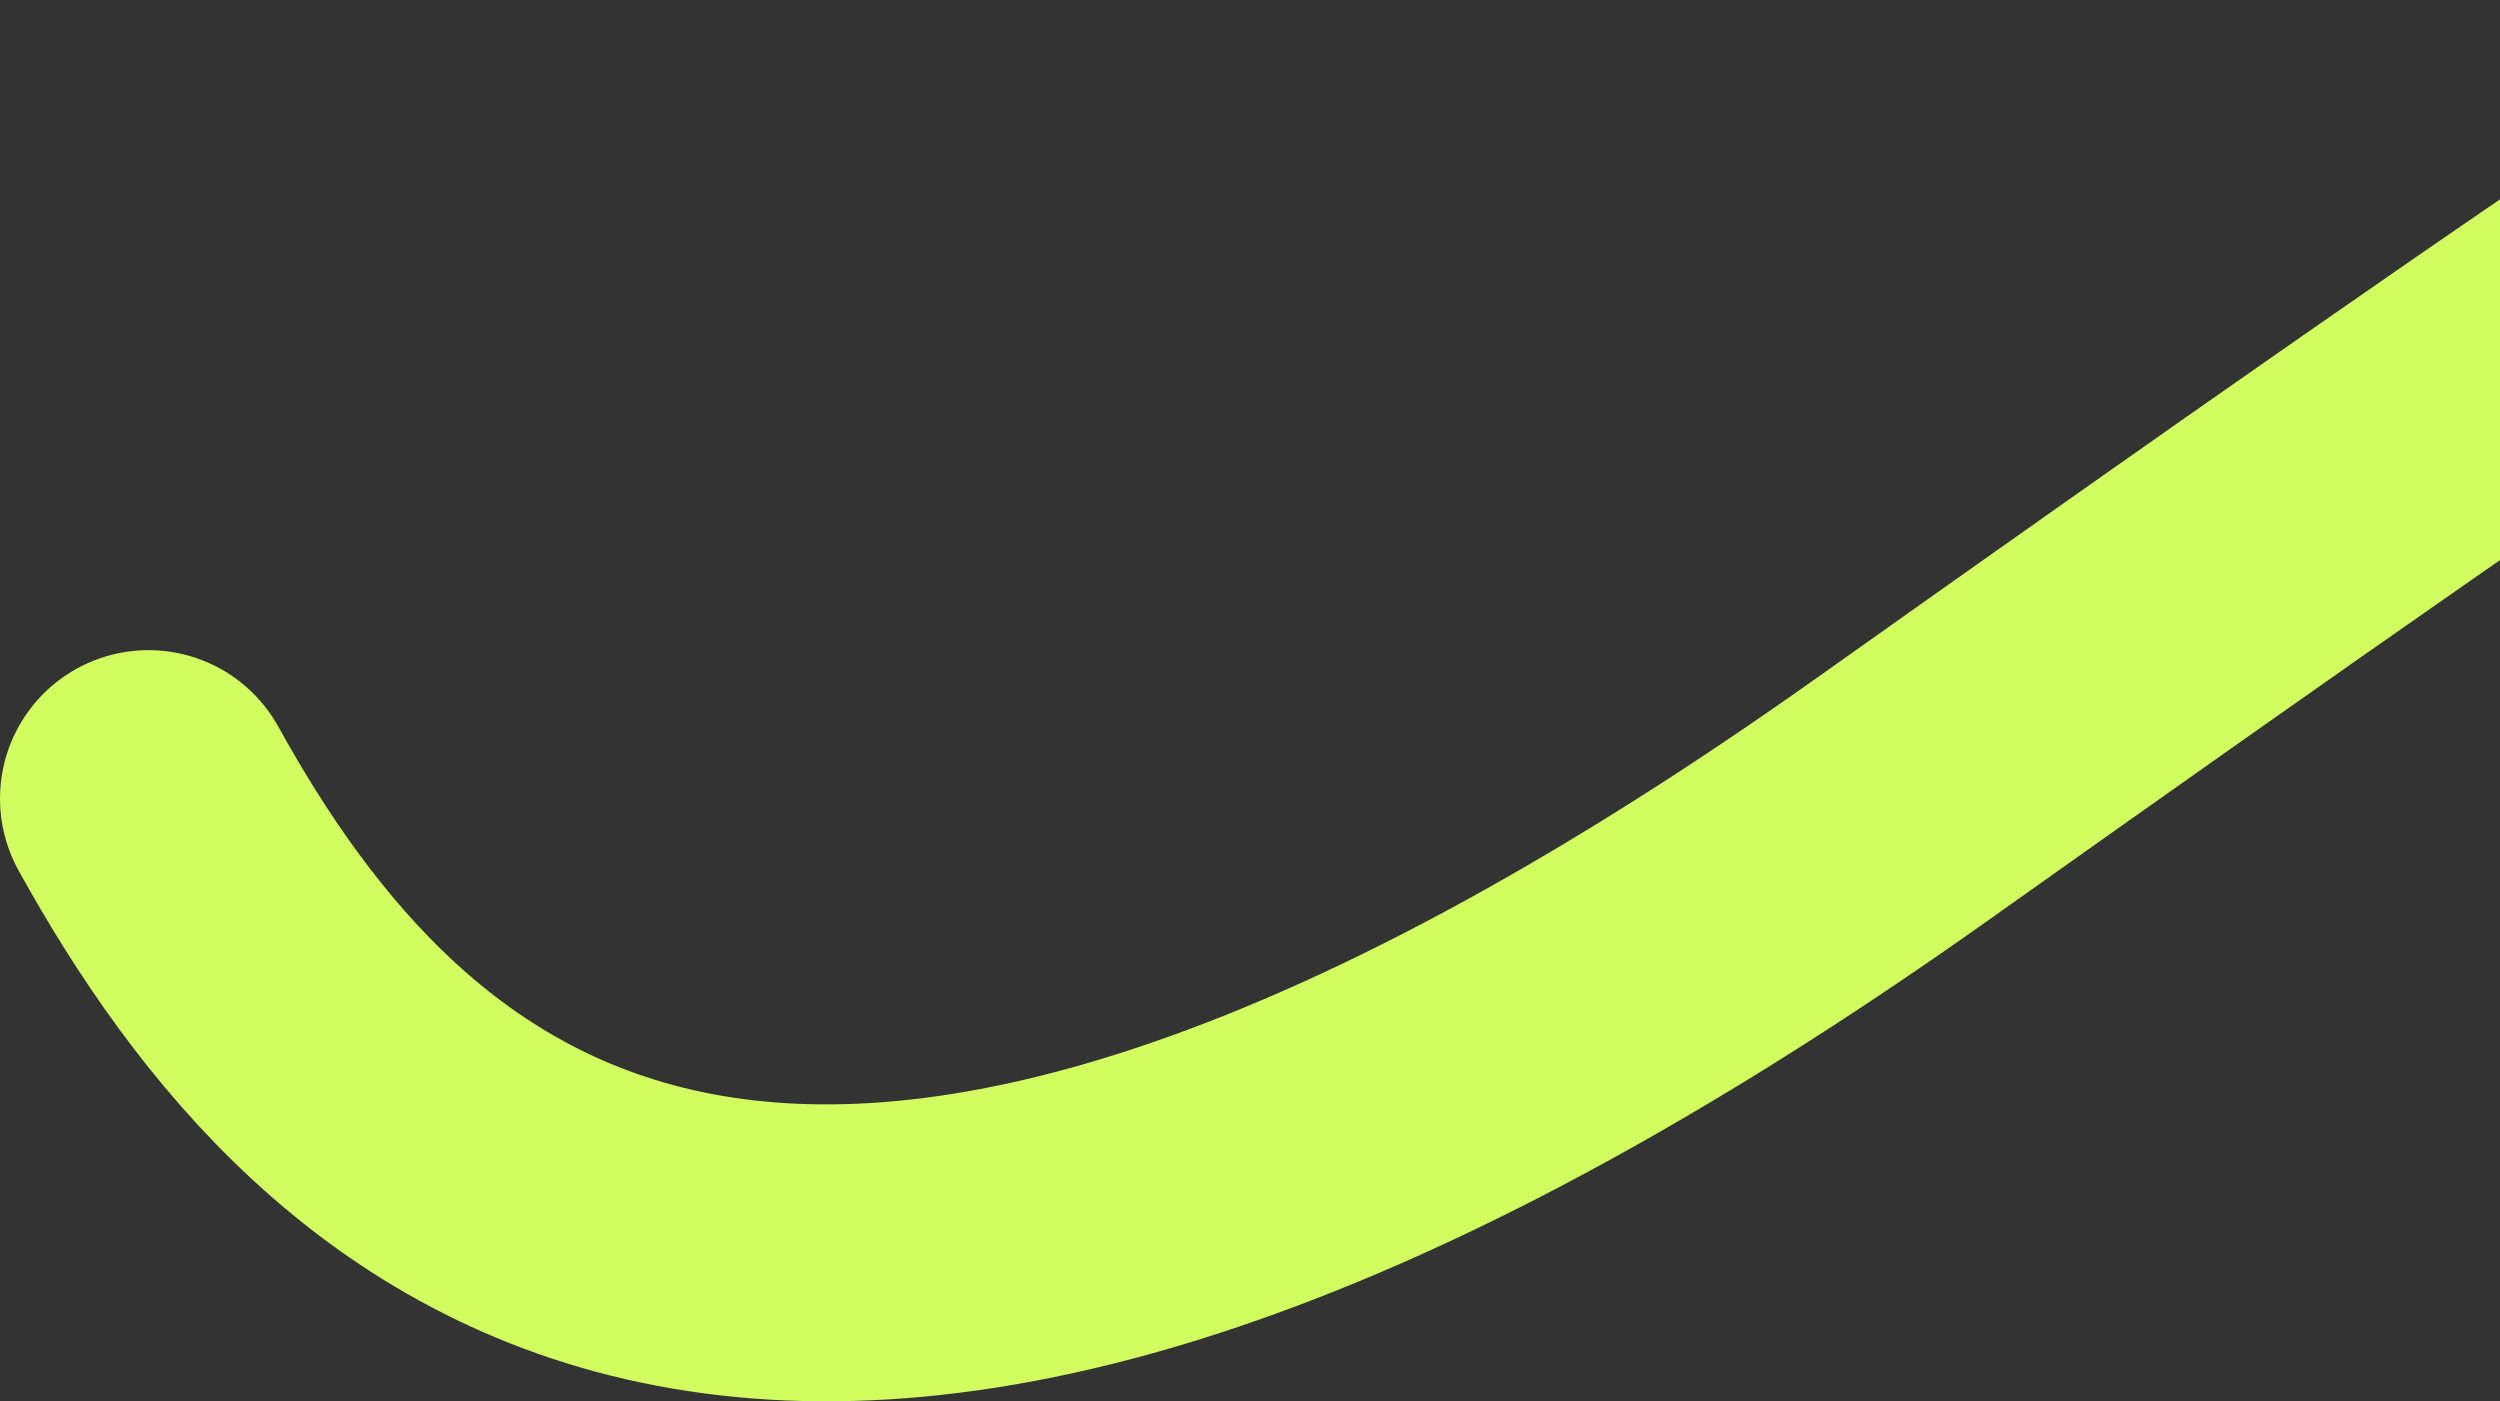 <svg width="421" height="236" viewBox="0 0 421 236" fill="none" xmlns="http://www.w3.org/2000/svg">
<rect x="0" y="0" width="421" height="236" fill="#333333" stroke="none"/>
<path d="M25 134.486C60.5 198.653 131.7 268.486 320.5 134.486C556.5 -33.014 642.5 -87.514 618 10.986" stroke="#D1FD60" stroke-width="50" stroke-linecap="round"/>
</svg>
